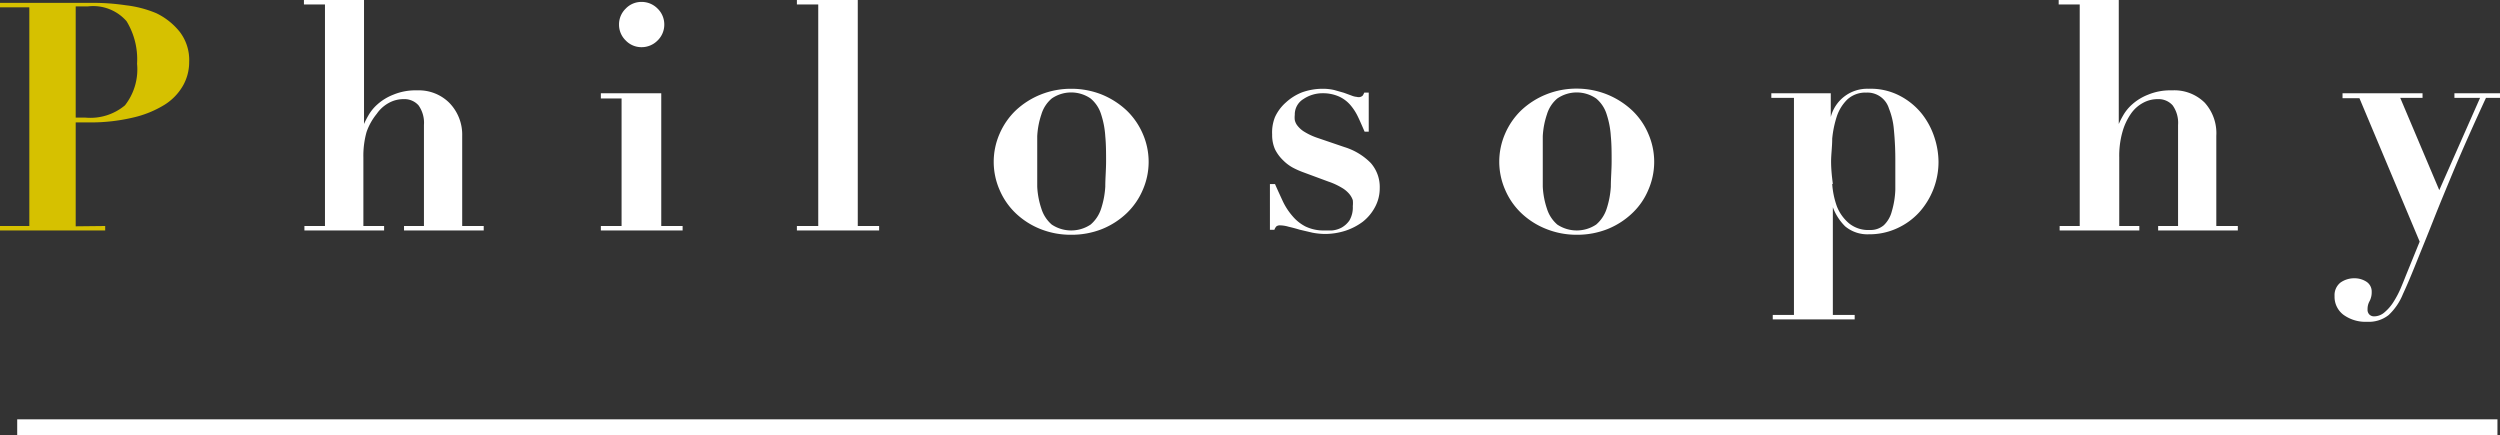 <svg xmlns="http://www.w3.org/2000/svg" viewBox="0 0 156.86 27.31"><rect x="0" y="0" width="156.86" height="27.31" fill="#333333" stroke="none"/><defs><style>.cls-1{fill:#d6c100;}.cls-2{fill:#fff;}.cls-3{fill:none;stroke:#fff;stroke-miterlimit:10;}</style></defs><g id="レイヤー_2" data-name="レイヤー 2"><g id="タイトル"><path class="cls-1" d="M6.6,14.18v.28H0v-.28H1.84V.46H0V.18H1.84c.69,0,1.37,0,2.05,0s1.36,0,2,0a13.74,13.74,0,0,1,2,.15A7,7,0,0,1,9.81.83,4.25,4.25,0,0,1,11.28,2a2.91,2.91,0,0,1,.59,1.89,3,3,0,0,1-.38,1.47,3.42,3.42,0,0,1-1.16,1.21,6.53,6.53,0,0,1-2,.81,11.46,11.46,0,0,1-2.79.3H4.75v6.52ZM5.37,7.38a3.38,3.38,0,0,0,2.47-.77A3.66,3.66,0,0,0,8.6,4a4.58,4.58,0,0,0-.66-2.67A2.78,2.78,0,0,0,5.53.4l-.42,0-.36,0V7.38Z"/><path class="cls-2" d="M20.39,14.18V.28H19.07V0h3.77V7.78h0a5.37,5.37,0,0,1,.27-.53,2.74,2.74,0,0,1,.57-.7,3.29,3.29,0,0,1,1-.61,3.63,3.63,0,0,1,1.5-.27,2.71,2.71,0,0,1,2,.77A2.85,2.85,0,0,1,29,8.52v5.66h1.35v.28h-5v-.28h1.25V7.84a1.88,1.88,0,0,0-.34-1.23,1.18,1.18,0,0,0-.93-.39,1.9,1.9,0,0,0-.92.23,2.18,2.18,0,0,0-.77.69A3.76,3.76,0,0,0,23,8.28a5.54,5.54,0,0,0-.2,1.61v4.29H24.1v.28h-5v-.28Z"/><path class="cls-2" d="M41.49,5.85v8.33h1.34v.28H37.7v-.28H39v-8H37.7V5.85ZM39.26.54a1.36,1.36,0,0,1,1-.42,1.4,1.4,0,0,1,1,.42,1.38,1.38,0,0,1,.42,1,1.38,1.38,0,0,1-.42,1,1.4,1.4,0,0,1-1,.42,1.36,1.36,0,0,1-1-.42,1.38,1.38,0,0,1-.42-1A1.38,1.38,0,0,1,39.26.54Z"/><path class="cls-2" d="M53.82,0V14.18h1.34v.28H50v-.28h1.34V.28H50V0Z"/><path class="cls-2" d="M69.15,5.94a5.1,5.1,0,0,1,1.55,1,4.51,4.51,0,0,1,1,1.45,4.39,4.39,0,0,1,0,3.53,4.41,4.41,0,0,1-1,1.45,4.89,4.89,0,0,1-1.55,1,5.15,5.15,0,0,1-1.94.36,5.1,5.1,0,0,1-1.93-.36,4.83,4.83,0,0,1-1.56-1,4.41,4.41,0,0,1-1-1.45,4.39,4.39,0,0,1,0-3.53,4.51,4.51,0,0,1,1-1.45,5,5,0,0,1,1.56-1,5.1,5.1,0,0,1,1.93-.37A5.15,5.15,0,0,1,69.15,5.94Zm-.72,8.15a2.19,2.19,0,0,0,.66-1,5.46,5.46,0,0,0,.26-1.38c0-.52.05-1.05.05-1.58s0-1.06-.05-1.58a5.47,5.47,0,0,0-.26-1.37,2.1,2.1,0,0,0-.66-1,2.15,2.15,0,0,0-2.44,0,2.09,2.09,0,0,0-.65,1,5.05,5.05,0,0,0-.26,1.37c0,.52,0,1,0,1.58s0,1.06,0,1.58a5.06,5.06,0,0,0,.26,1.38,2.17,2.17,0,0,0,.65,1,2.2,2.2,0,0,0,2.44,0Z"/><path class="cls-2" d="M80,11.55c.16.37.33.73.49,1.08a4.06,4.06,0,0,0,.6.92,2.65,2.65,0,0,0,.82.66,2.61,2.61,0,0,0,1.18.25l.48,0a1.59,1.59,0,0,0,.59-.17,1.48,1.48,0,0,0,.51-.46,1.62,1.62,0,0,0,.21-.9,1.64,1.64,0,0,0,0-.37,1.2,1.2,0,0,0-.22-.39,1.76,1.76,0,0,0-.47-.39,4.32,4.32,0,0,0-.85-.39l-1.62-.6a5.1,5.1,0,0,1-.6-.27,2.62,2.62,0,0,1-.6-.45A2.51,2.51,0,0,1,80,9.37a2.2,2.2,0,0,1-.18-.93A2.59,2.59,0,0,1,80,7.34a2.75,2.75,0,0,1,.68-.91,3.25,3.25,0,0,1,1-.63,3.83,3.83,0,0,1,1.33-.23,3.15,3.15,0,0,1,.71.08l.6.17.49.18a1.1,1.1,0,0,0,.33.08A.37.37,0,0,0,85.5,6a1.14,1.14,0,0,0,.1-.19h.28V8.26h-.26c-.14-.32-.27-.63-.41-.92a3.3,3.3,0,0,0-.5-.77A2.08,2.08,0,0,0,84,6.05a2.47,2.47,0,0,0-1-.2,2.15,2.15,0,0,0-1.21.36,1.13,1.13,0,0,0-.55,1,1.33,1.33,0,0,0,0,.32.84.84,0,0,0,.18.37,1.56,1.56,0,0,0,.44.38,4,4,0,0,0,.8.37l1.7.58a3.94,3.94,0,0,1,1.65,1,2.28,2.28,0,0,1,.56,1.58A2.47,2.47,0,0,1,86.27,13a2.91,2.91,0,0,1-.76.91,3.82,3.82,0,0,1-1.1.57,4.23,4.23,0,0,1-1.28.2,4.49,4.49,0,0,1-.78-.08l-.81-.19c-.26-.08-.5-.14-.71-.19a2,2,0,0,0-.51-.08.37.37,0,0,0-.23.06.6.6,0,0,0-.13.22h-.28V11.55Z"/><path class="cls-2" d="M100.87,5.94a5.1,5.1,0,0,1,1.55,1,4.37,4.37,0,0,1,1,1.45,4.39,4.39,0,0,1,0,3.53,4.27,4.27,0,0,1-1,1.45,4.89,4.89,0,0,1-1.55,1,5.15,5.15,0,0,1-1.94.36A5.1,5.1,0,0,1,97,14.36a4.83,4.83,0,0,1-1.56-1,4.41,4.41,0,0,1-1-1.45,4.39,4.39,0,0,1,0-3.53,4.51,4.51,0,0,1,1-1.45,5,5,0,0,1,1.56-1,5.1,5.1,0,0,1,1.93-.37A5.15,5.15,0,0,1,100.87,5.94Zm-.72,8.15a2.19,2.19,0,0,0,.66-1,5.46,5.46,0,0,0,.26-1.38c0-.52.05-1.05.05-1.58s0-1.06-.05-1.58a5.47,5.47,0,0,0-.26-1.37,2.1,2.1,0,0,0-.66-1,2.15,2.15,0,0,0-2.44,0,2.09,2.09,0,0,0-.65,1,5.05,5.05,0,0,0-.26,1.37c0,.52,0,1,0,1.58s0,1.06,0,1.58a5.06,5.06,0,0,0,.26,1.38,2.17,2.17,0,0,0,.65,1,2.2,2.2,0,0,0,2.44,0Z"/><path class="cls-2" d="M111.14,6.14V5.85h3.73V7.34h0a2.36,2.36,0,0,1,2.37-1.77,3.94,3.94,0,0,1,2,.46,4.31,4.31,0,0,1,1.36,1.13,4.78,4.78,0,0,1,.78,1.48,5,5,0,0,1,.25,1.51,4.73,4.73,0,0,1-1.21,3.17,4.28,4.28,0,0,1-1.38,1,4.14,4.14,0,0,1-1.78.38,2.18,2.18,0,0,1-1.49-.5A3.3,3.3,0,0,1,115,13h0v6.76h1.37v.28h-5.14v-.28h1.33V6.14Zm3.82,5.4a5.2,5.2,0,0,0,.29,1.4A2.67,2.67,0,0,0,116,14a1.9,1.9,0,0,0,1.31.43,1.28,1.28,0,0,0,.89-.3,1.84,1.84,0,0,0,.5-.87,5.43,5.43,0,0,0,.22-1.35c0-.53,0-1.12,0-1.77a19.44,19.44,0,0,0-.09-2,4.49,4.49,0,0,0-.31-1.33,1.41,1.41,0,0,0-1.42-1,1.67,1.67,0,0,0-1.19.43,2.66,2.66,0,0,0-.66,1.06,6.54,6.54,0,0,0-.29,1.4c0,.51-.07,1-.07,1.43S114.93,11,115,11.54Z"/><path class="cls-2" d="M130.49,14.18V.28h-1.32V0h3.77V7.78h0a5.37,5.37,0,0,1,.27-.53,2.74,2.74,0,0,1,.57-.7,3.29,3.29,0,0,1,1-.61,3.63,3.63,0,0,1,1.5-.27,2.71,2.71,0,0,1,2.05.77,2.85,2.85,0,0,1,.73,2.08v5.66h1.35v.28h-5v-.28h1.25V7.84a1.88,1.88,0,0,0-.34-1.23,1.18,1.18,0,0,0-.93-.39,1.9,1.9,0,0,0-.92.23,2.18,2.18,0,0,0-.77.69,3.76,3.76,0,0,0-.53,1.14,5.54,5.54,0,0,0-.2,1.61v4.29h1.26v.28h-5v-.28Z"/><path class="cls-2" d="M155.61,6.14H154V5.85h2.91v.29h-.93q-1.11,2.4-1.92,4.31c-.53,1.27-1,2.4-1.39,3.39s-.75,1.86-1.05,2.61-.58,1.42-.85,2a3.7,3.7,0,0,1-.9,1.32,2,2,0,0,1-1.34.42,2.36,2.36,0,0,1-1.48-.43,1.41,1.41,0,0,1-.57-1.19,1,1,0,0,1,.37-.84,1.49,1.49,0,0,1,.89-.27,1.37,1.37,0,0,1,.73.21.73.73,0,0,1,.34.64,1.21,1.21,0,0,1-.13.58,1,1,0,0,0-.13.52.42.42,0,0,0,.12.33.41.41,0,0,0,.28.11,1,1,0,0,0,.67-.26,2.77,2.77,0,0,0,.56-.65,6,6,0,0,0,.44-.83q.19-.45.33-.81l.87-2.14-3.78-9h-1.06V5.85H152v.29h-1.4l2.45,5.79Z"/><line class="cls-3" x1="1.08" y1="26.81" x2="156.7" y2="26.81"/></g></g></svg>